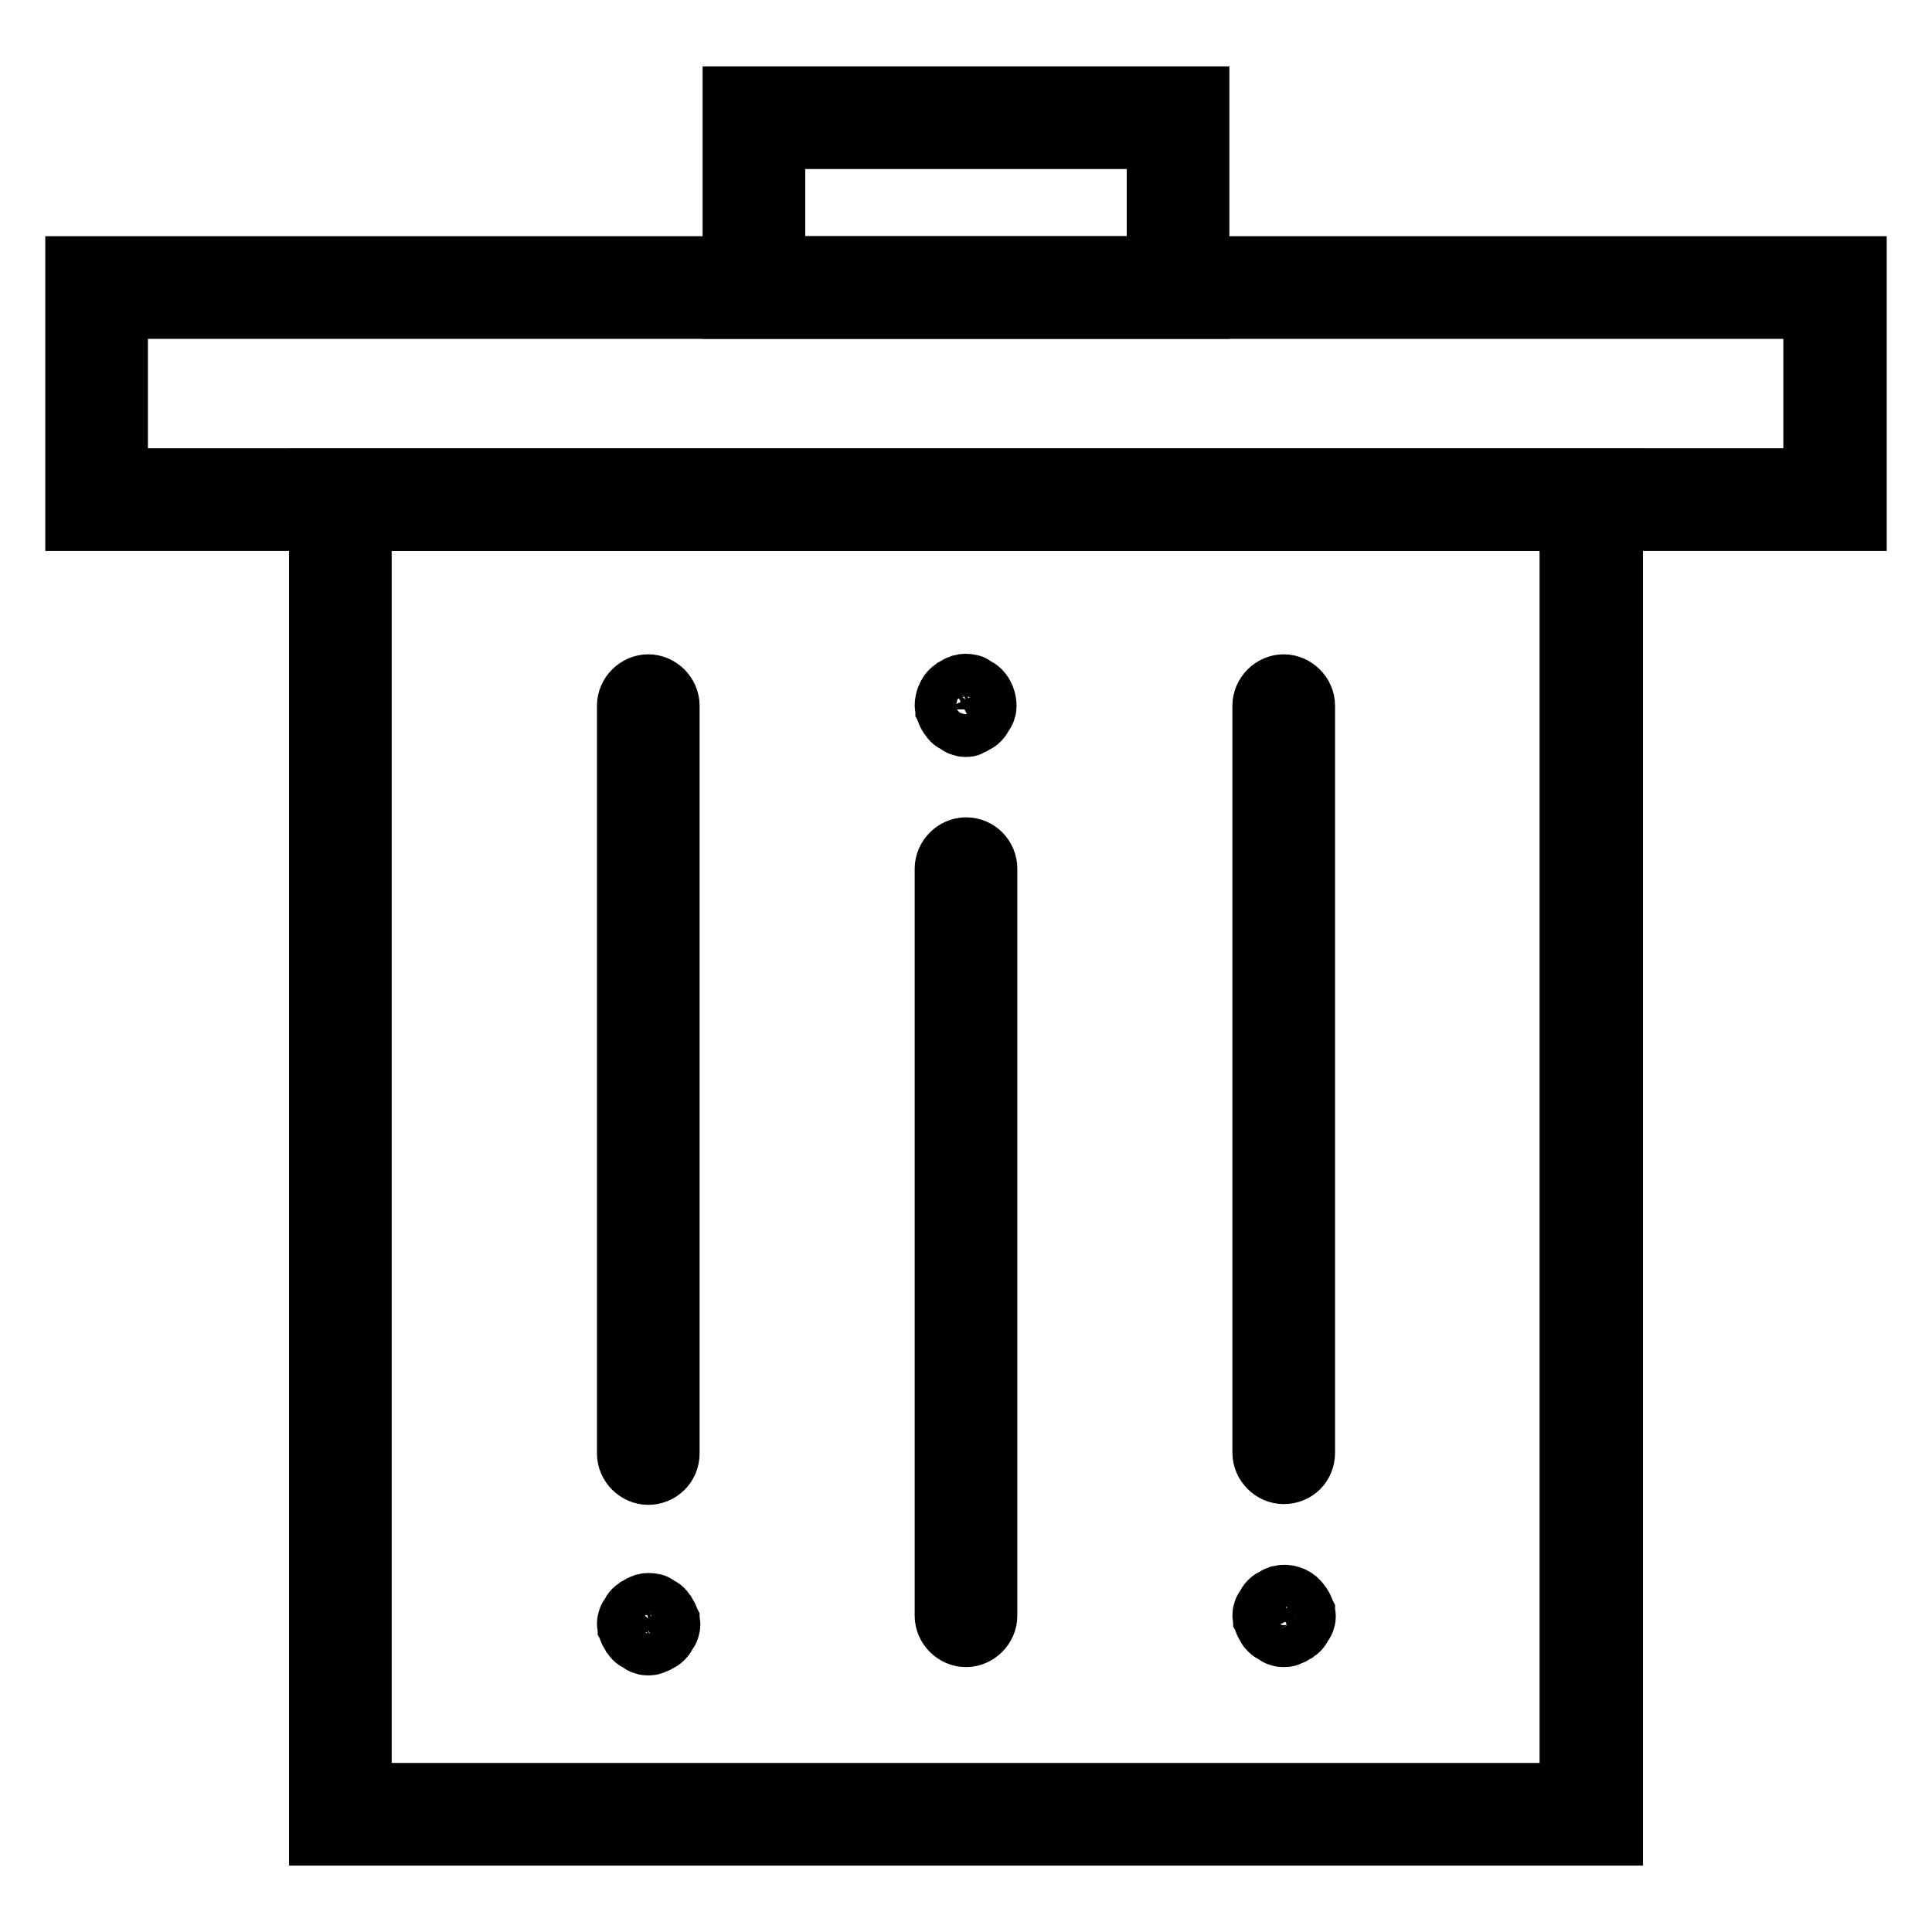 <?xml version="1.0" encoding="utf-8"?>
<!-- Svg Vector Icons : http://www.onlinewebfonts.com/icon -->
<!DOCTYPE svg PUBLIC "-//W3C//DTD SVG 1.1//EN" "http://www.w3.org/Graphics/SVG/1.1/DTD/svg11.dtd">
<svg version="1.1" xmlns="http://www.w3.org/2000/svg" xmlns:xlink="http://www.w3.org/1999/xlink" x="0px" y="0px" viewBox="0 0 256 256" enable-background="new 0 0 256 256" xml:space="preserve">
<g> <path stroke-width="8" fill-opacity="0" stroke="#000000"  d="M213.7,243.2H42.3V63.4h171.4L213.7,243.2L213.7,243.2z M47.9,237.6h160.1V69H47.9V237.6z"/> <path stroke-width="8" fill-opacity="0" stroke="#000000"  d="M246,69H10V35.3h236L246,69L246,69z M15.6,63.4h224.7V40.9H15.6V63.4z"/> <path stroke-width="8" fill-opacity="0" stroke="#000000"  d="M158.9,40.9H97.1V12.8h61.8V40.9L158.9,40.9z M102.7,35.3h50.6V18.4h-50.6V35.3z M85.9,195.4 c-1.5,0-2.8-1.3-2.8-2.8V93.5c0-1.5,1.3-2.8,2.8-2.8c1.5,0,2.8,1.3,2.8,2.8v99.1C88.7,194.2,87.4,195.4,85.9,195.4z M85.9,218 c-0.2,0-0.4,0-0.5-0.1c-0.2,0-0.4-0.1-0.5-0.2c-0.2-0.1-0.3-0.2-0.5-0.3c-0.2-0.1-0.3-0.2-0.4-0.3c-0.1-0.1-0.2-0.3-0.3-0.4 c-0.1-0.2-0.2-0.3-0.3-0.5c-0.1-0.2-0.1-0.3-0.2-0.5c0-0.2-0.1-0.4-0.1-0.5s0-0.4,0.1-0.5c0-0.2,0.1-0.4,0.2-0.5 c0.1-0.2,0.2-0.3,0.3-0.5c0.1-0.2,0.2-0.3,0.3-0.4c0.1-0.1,0.3-0.2,0.4-0.3c0.2-0.1,0.3-0.2,0.5-0.3c0.2-0.1,0.3-0.1,0.5-0.2 c0.4-0.1,0.7-0.1,1.1,0c0.2,0,0.4,0.1,0.5,0.2c0.2,0.1,0.3,0.2,0.5,0.3c0.2,0.1,0.3,0.2,0.4,0.3c0.1,0.1,0.2,0.3,0.3,0.4 c0.1,0.2,0.2,0.3,0.3,0.5c0.1,0.2,0.1,0.3,0.2,0.5c0,0.2,0.1,0.4,0.1,0.5s0,0.4-0.1,0.5c0,0.2-0.1,0.4-0.2,0.5 c-0.1,0.2-0.2,0.3-0.3,0.5c-0.1,0.2-0.2,0.3-0.3,0.4c-0.1,0.1-0.3,0.3-0.4,0.3c-0.2,0.1-0.3,0.2-0.5,0.3c-0.2,0.1-0.3,0.1-0.5,0.2 C86.2,218,86.1,218,85.9,218z M128,216.9c-1.5,0-2.8-1.3-2.8-2.8v-99c0-1.5,1.3-2.8,2.8-2.8c1.6,0,2.8,1.3,2.8,2.8v99 C130.8,215.6,129.5,216.9,128,216.9L128,216.9z M128,96.3c-0.2,0-0.4,0-0.5-0.1c-0.2,0-0.4-0.1-0.5-0.2c-0.2-0.1-0.3-0.2-0.5-0.3 c-0.2-0.1-0.3-0.2-0.4-0.3c-0.1-0.1-0.2-0.3-0.3-0.4s-0.2-0.3-0.3-0.5c-0.1-0.2-0.1-0.3-0.2-0.5c0-0.2-0.1-0.4-0.1-0.5 c0-0.7,0.3-1.5,0.8-2c0.1-0.1,0.3-0.2,0.4-0.3c0.2-0.1,0.3-0.2,0.5-0.3c0.2-0.1,0.3-0.1,0.5-0.2c0.4-0.1,0.7-0.1,1.1,0 c0.2,0,0.4,0.1,0.5,0.2c0.2,0.1,0.3,0.2,0.5,0.3c0.2,0.1,0.3,0.2,0.4,0.3c0.5,0.5,0.8,1.3,0.8,2c0,0.2,0,0.4-0.1,0.5 c0,0.2-0.1,0.4-0.2,0.5c-0.1,0.2-0.2,0.3-0.3,0.5s-0.2,0.3-0.3,0.4c-0.1,0.1-0.3,0.3-0.4,0.3c-0.2,0.1-0.3,0.2-0.5,0.3 c-0.2,0.1-0.3,0.1-0.5,0.2C128.4,96.3,128.2,96.3,128,96.3L128,96.3z M170.1,195.3c-1.5,0-2.8-1.3-2.8-2.8v-99 c0-1.5,1.3-2.8,2.8-2.8s2.8,1.3,2.8,2.8v99C172.9,194.1,171.7,195.3,170.1,195.3z M170.1,216.9c-0.2,0-0.4,0-0.5-0.1 c-0.2,0-0.4-0.1-0.5-0.2c-0.2-0.1-0.3-0.2-0.5-0.3c-0.2-0.1-0.3-0.2-0.4-0.3s-0.3-0.3-0.3-0.4c-0.1-0.2-0.2-0.3-0.3-0.5 c-0.1-0.2-0.1-0.3-0.2-0.5c0-0.2-0.1-0.4-0.1-0.5c0-0.2,0-0.4,0.1-0.5c0-0.2,0.1-0.4,0.2-0.5c0.1-0.2,0.2-0.3,0.3-0.5 c0.1-0.2,0.2-0.3,0.3-0.4s0.3-0.3,0.4-0.3c0.2-0.1,0.3-0.2,0.5-0.3c0.2-0.1,0.3-0.1,0.5-0.2c0.9-0.2,1.9,0.1,2.5,0.8 c0.1,0.1,0.2,0.3,0.3,0.4s0.2,0.3,0.3,0.5c0.1,0.2,0.1,0.3,0.2,0.5c0,0.2,0.1,0.4,0.1,0.5c0,0.2,0,0.4-0.1,0.5 c0,0.2-0.1,0.4-0.2,0.5c-0.1,0.2-0.2,0.3-0.3,0.5s-0.2,0.3-0.3,0.4s-0.3,0.2-0.4,0.3c-0.2,0.1-0.3,0.2-0.5,0.3 c-0.2,0.1-0.3,0.1-0.5,0.2C170.5,216.9,170.3,216.9,170.1,216.9L170.1,216.9z"/></g>
</svg>
